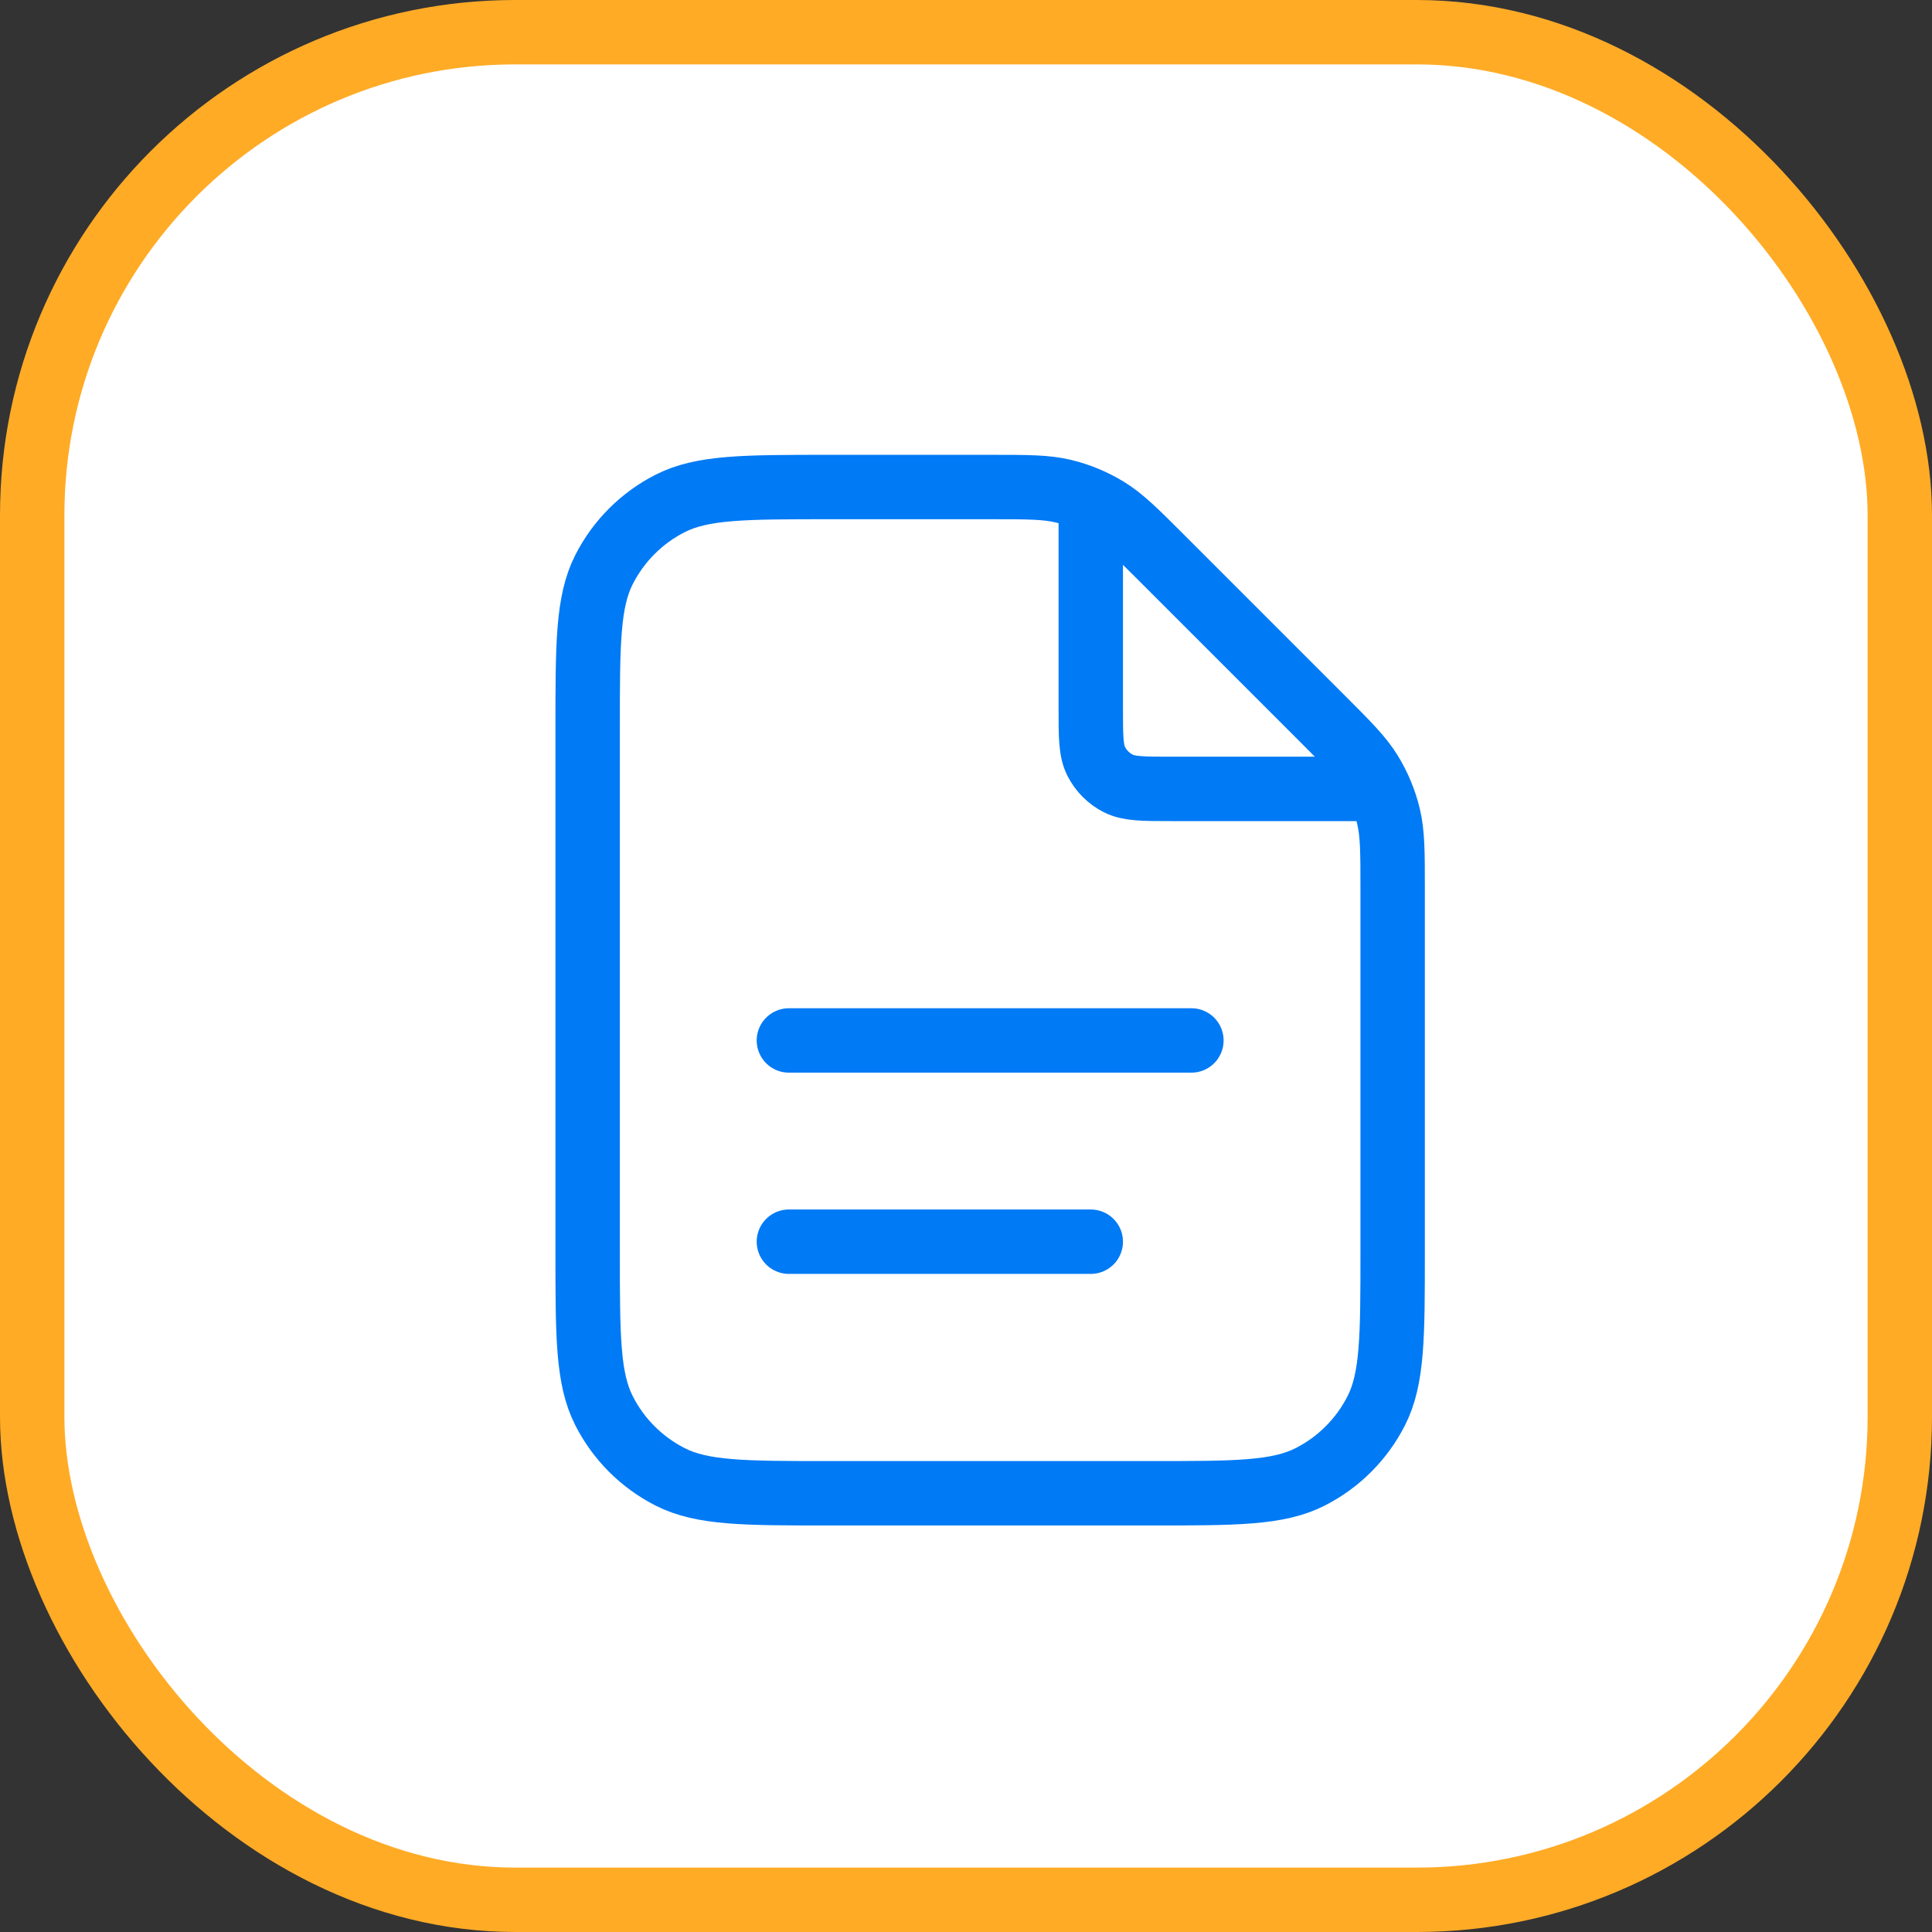 <svg xmlns="http://www.w3.org/2000/svg" width="60" height="60" viewBox="0 0 60 60" fill="none"><rect x="0" y="0" width="60" height="60" fill="#333333" stroke="none"/><rect x="1" y="1" width="58" height="58" rx="15" fill="white" stroke="#FFAB26" stroke-width="2"></rect><path d="M33.875 15.546V22C33.875 22.875 33.875 23.313 34.045 23.647C34.195 23.941 34.434 24.18 34.728 24.33C35.062 24.5 35.5 24.5 36.375 24.5H42.829M33.875 38.562H24.5M37 32.312H24.5M43.25 27.607V38.875C43.25 41.5 43.25 42.813 42.739 43.816C42.29 44.698 41.573 45.415 40.691 45.864C39.688 46.375 38.375 46.375 35.75 46.375H25.75C23.125 46.375 21.812 46.375 20.809 45.864C19.927 45.415 19.21 44.698 18.761 43.816C18.25 42.813 18.25 41.5 18.25 38.875V22.625C18.25 20 18.25 18.687 18.761 17.684C19.21 16.802 19.927 16.085 20.809 15.636C21.812 15.125 23.125 15.125 25.75 15.125H30.768C31.915 15.125 32.488 15.125 33.028 15.255C33.506 15.369 33.963 15.559 34.383 15.816C34.856 16.106 35.261 16.511 36.072 17.322L41.053 22.303C41.864 23.114 42.269 23.519 42.559 23.992C42.816 24.412 43.006 24.869 43.12 25.347C43.25 25.887 43.25 26.46 43.25 27.607Z" stroke="#007AF5" stroke-width="2" stroke-linecap="round" stroke-linejoin="round"></path></svg>